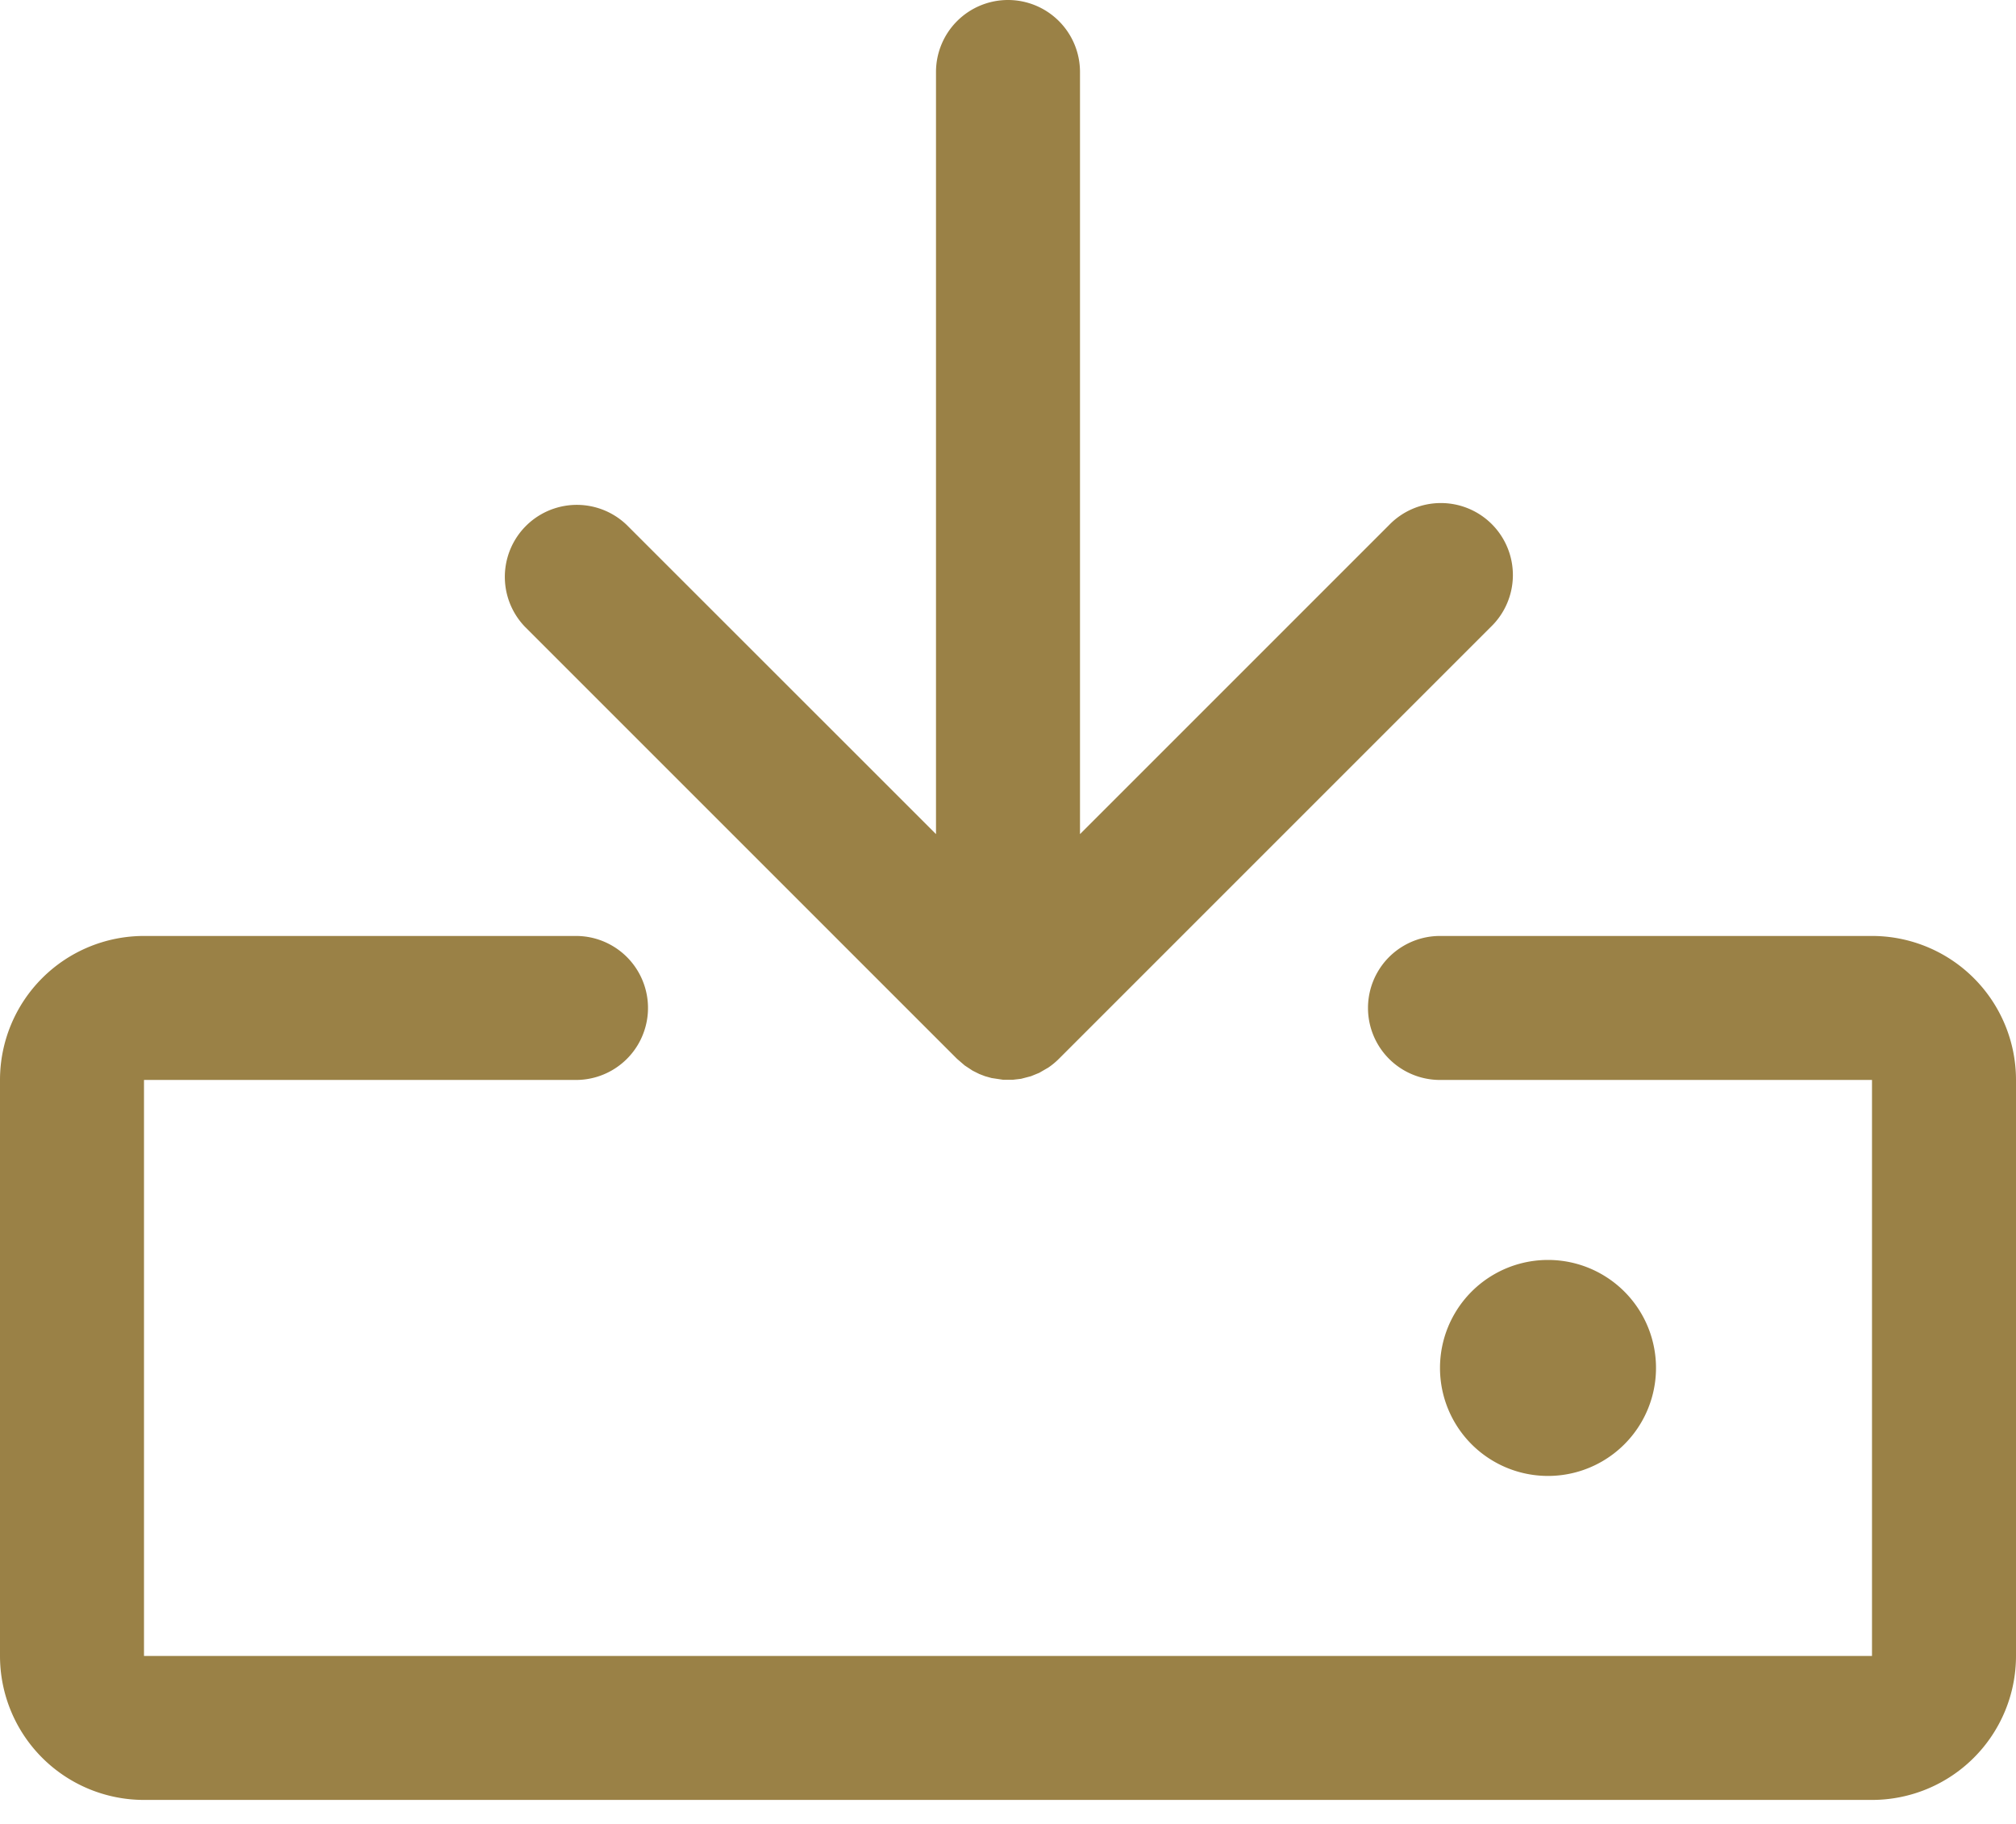 <svg width="21" height="19" viewbox="0 0 21 19" xmlns="http://www.w3.org/2000/svg" aria-hidden="true" style="--icon-width: 1em" class="fill">
<g color="#9a8146">
<path d="M6 9.75a.75.75 0 0 1 0 1.5H1.5v6h18v-6H15a.75.75 0 0 1 0-1.5h4.5a1.5 1.5 0 0 1 1.5 1.5v6a1.5 1.5 0 0 1-1.5 1.5h-18a1.5 1.5 0 0 1-1.5-1.5v-6a1.5 1.5 0 0 1 1.5-1.5H6Zm10.125 3.375a1.125 1.125 0 1 1 0 2.25 1.125 1.125 0 0 1 0-2.25ZM10.5 0a.75.75 0 0 1 .75.75v7.939l3.22-3.22a.75.75 0 1 1 1.06 1.061l-4.5 4.5a.757.757 0 0 1-.11.091l-.095.055-.086.035-.103.027-.085.01h-.102l-.12-.018-.068-.019-.06-.023-.07-.035-.082-.054-.08-.069-4.5-4.5A.75.75 0 0 1 6.53 5.47l3.22 3.219V.75A.75.75 0 0 1 10.5 0Z" fill="currentColor" fill-rule="evenodd"></path>
</g>
</svg>
